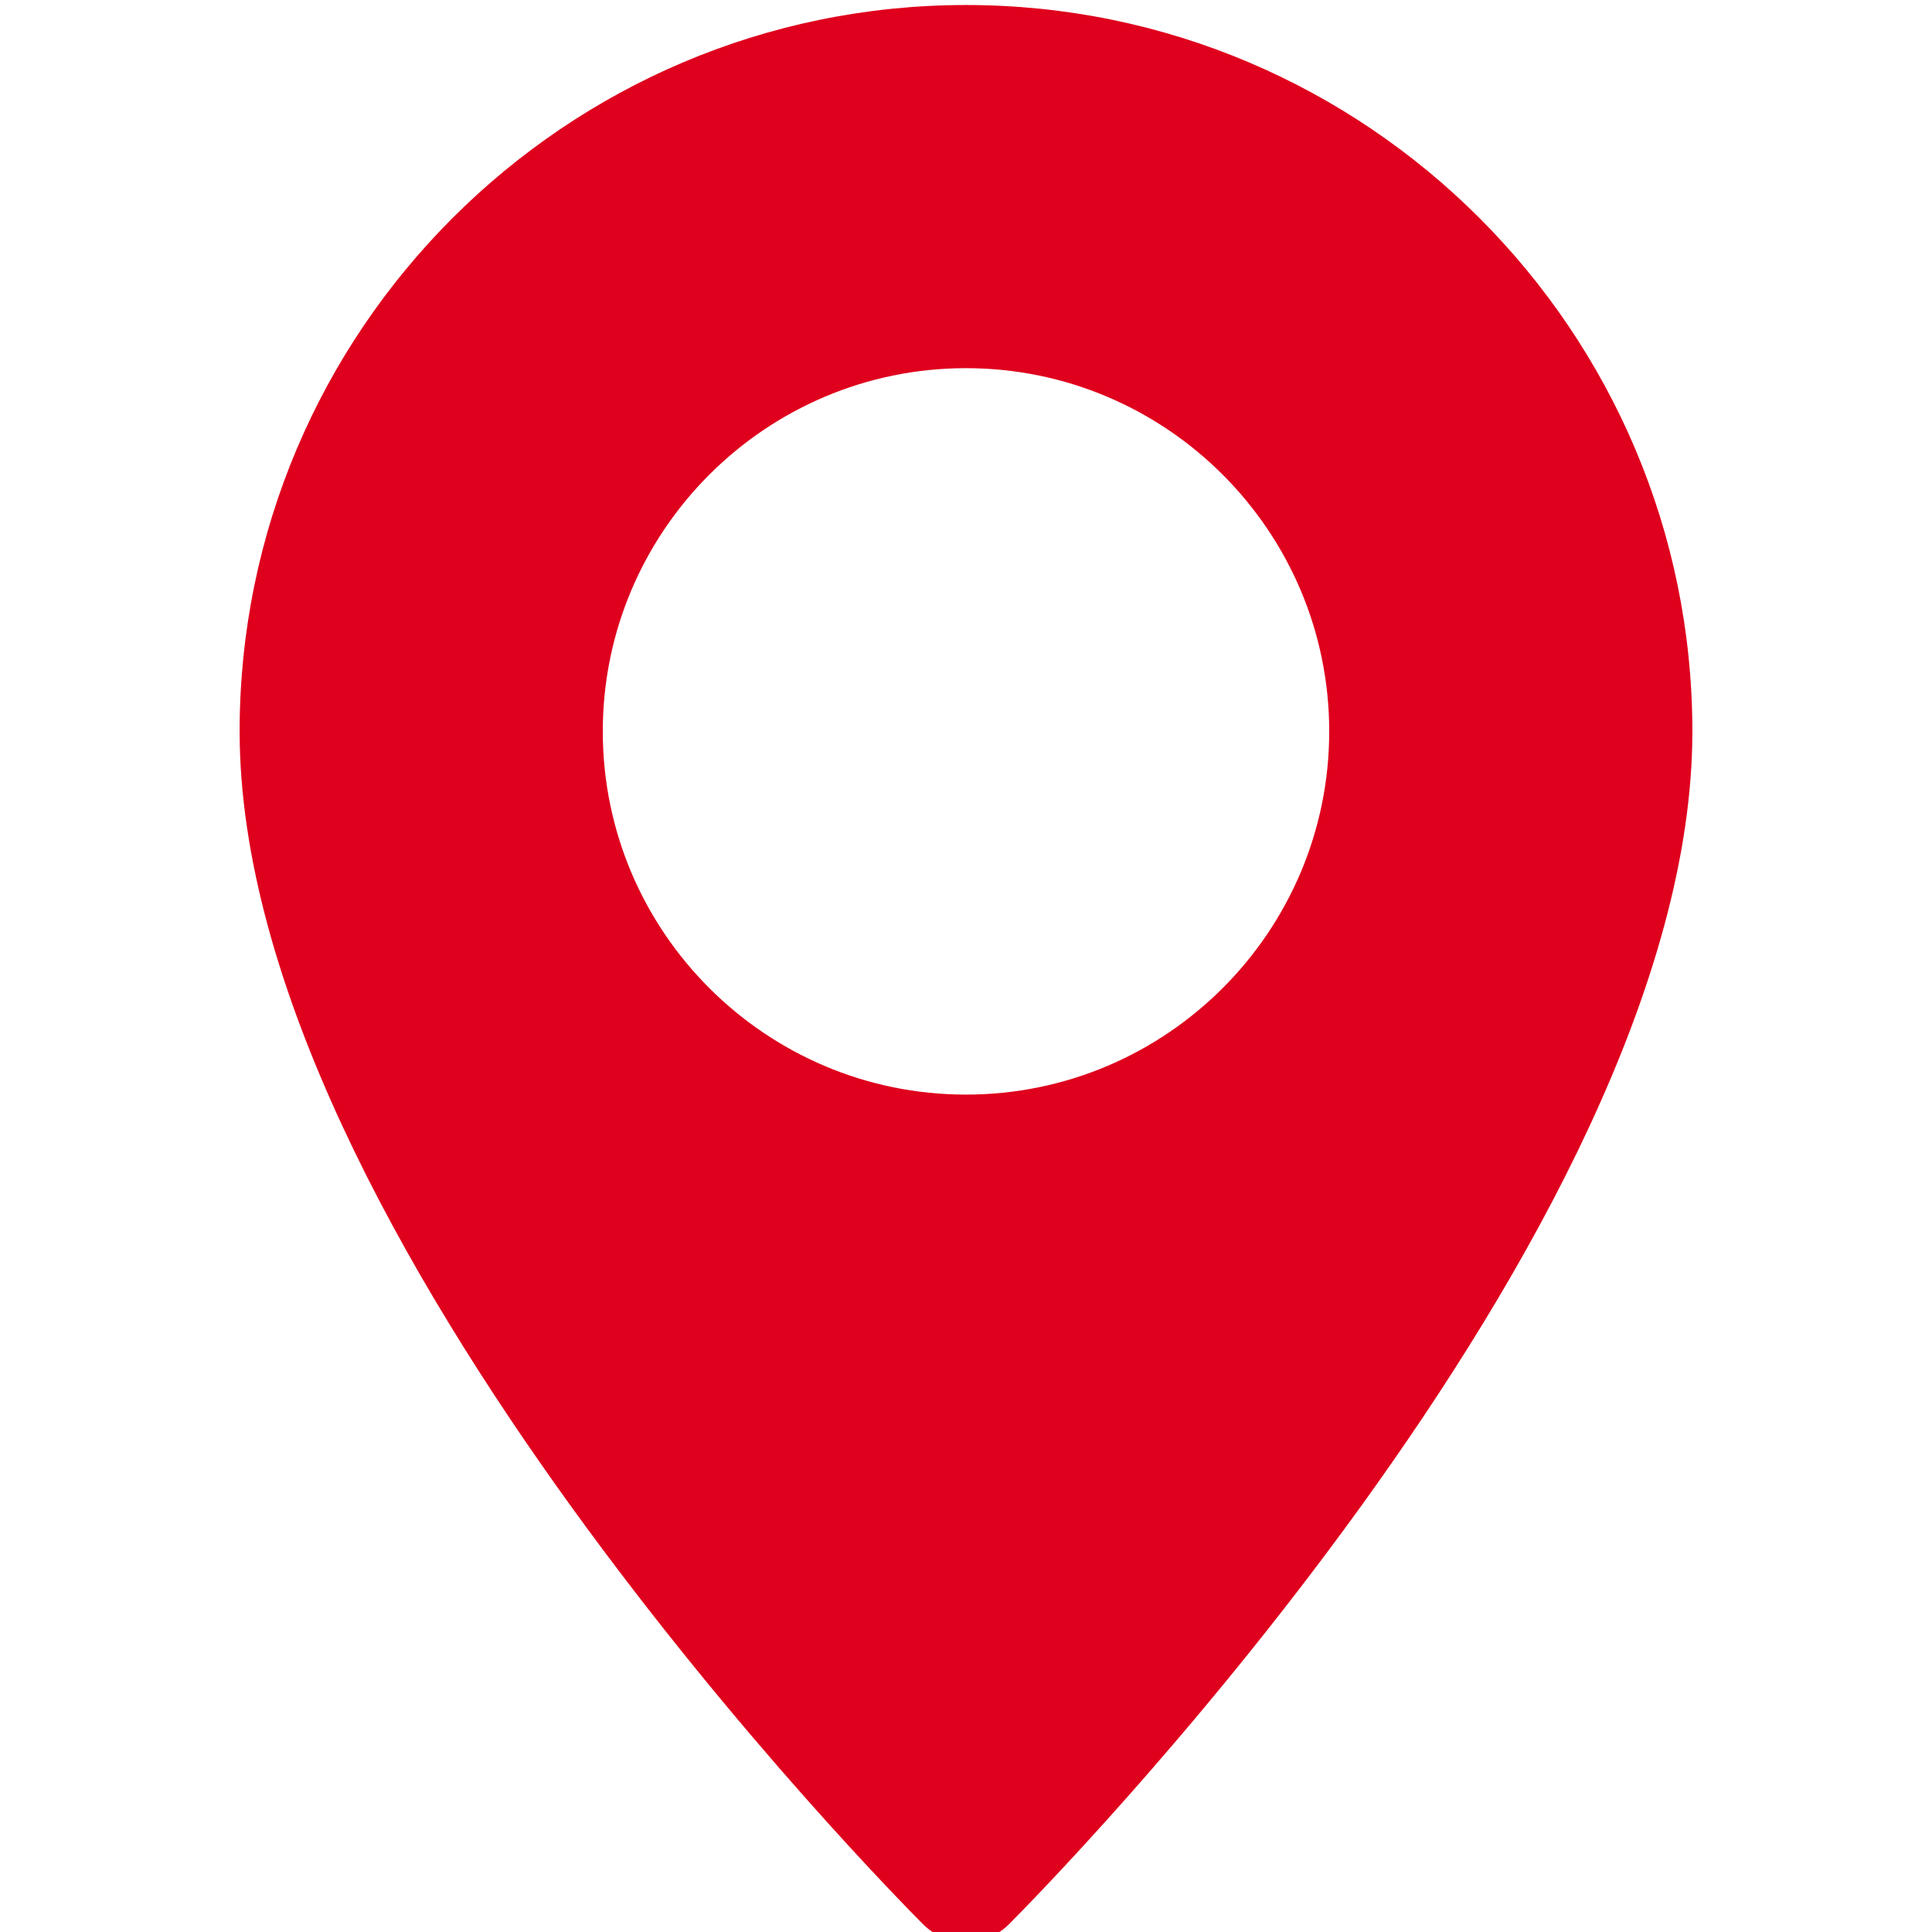 <?xml version="1.0" encoding="iso-8859-1"?>
<!-- Generator: Adobe Illustrator 21.0.0, SVG Export Plug-In . SVG Version: 6.00 Build 0)  -->
<svg version="1.1" id="Capa_1" xmlns="http://www.w3.org/2000/svg" xmlns:xlink="http://www.w3.org/1999/xlink" x="0px" y="0px"
	 viewBox="191 381 32 32" style="enable-background:new 191 381 32 32;" xml:space="preserve">
<path style="fill:#DF001D;" d="M207,381.083c-6.635,0-12.031,5.396-12.031,12.031c0,8.34,10.86,19.296,11.321,19.759
	c0.197,0.195,0.453,0.293,0.71,0.293s0.513-0.098,0.71-0.293c0.461-0.463,11.321-11.42,11.321-19.759
	C219.031,386.479,213.635,381.083,207,381.083z M207,399.13c-3.317,0-6.016-2.699-6.016-6.016c0-3.317,2.699-6.016,6.016-6.016
	s6.016,2.699,6.016,6.016S210.317,399.13,207,399.13z"/>
</svg>
